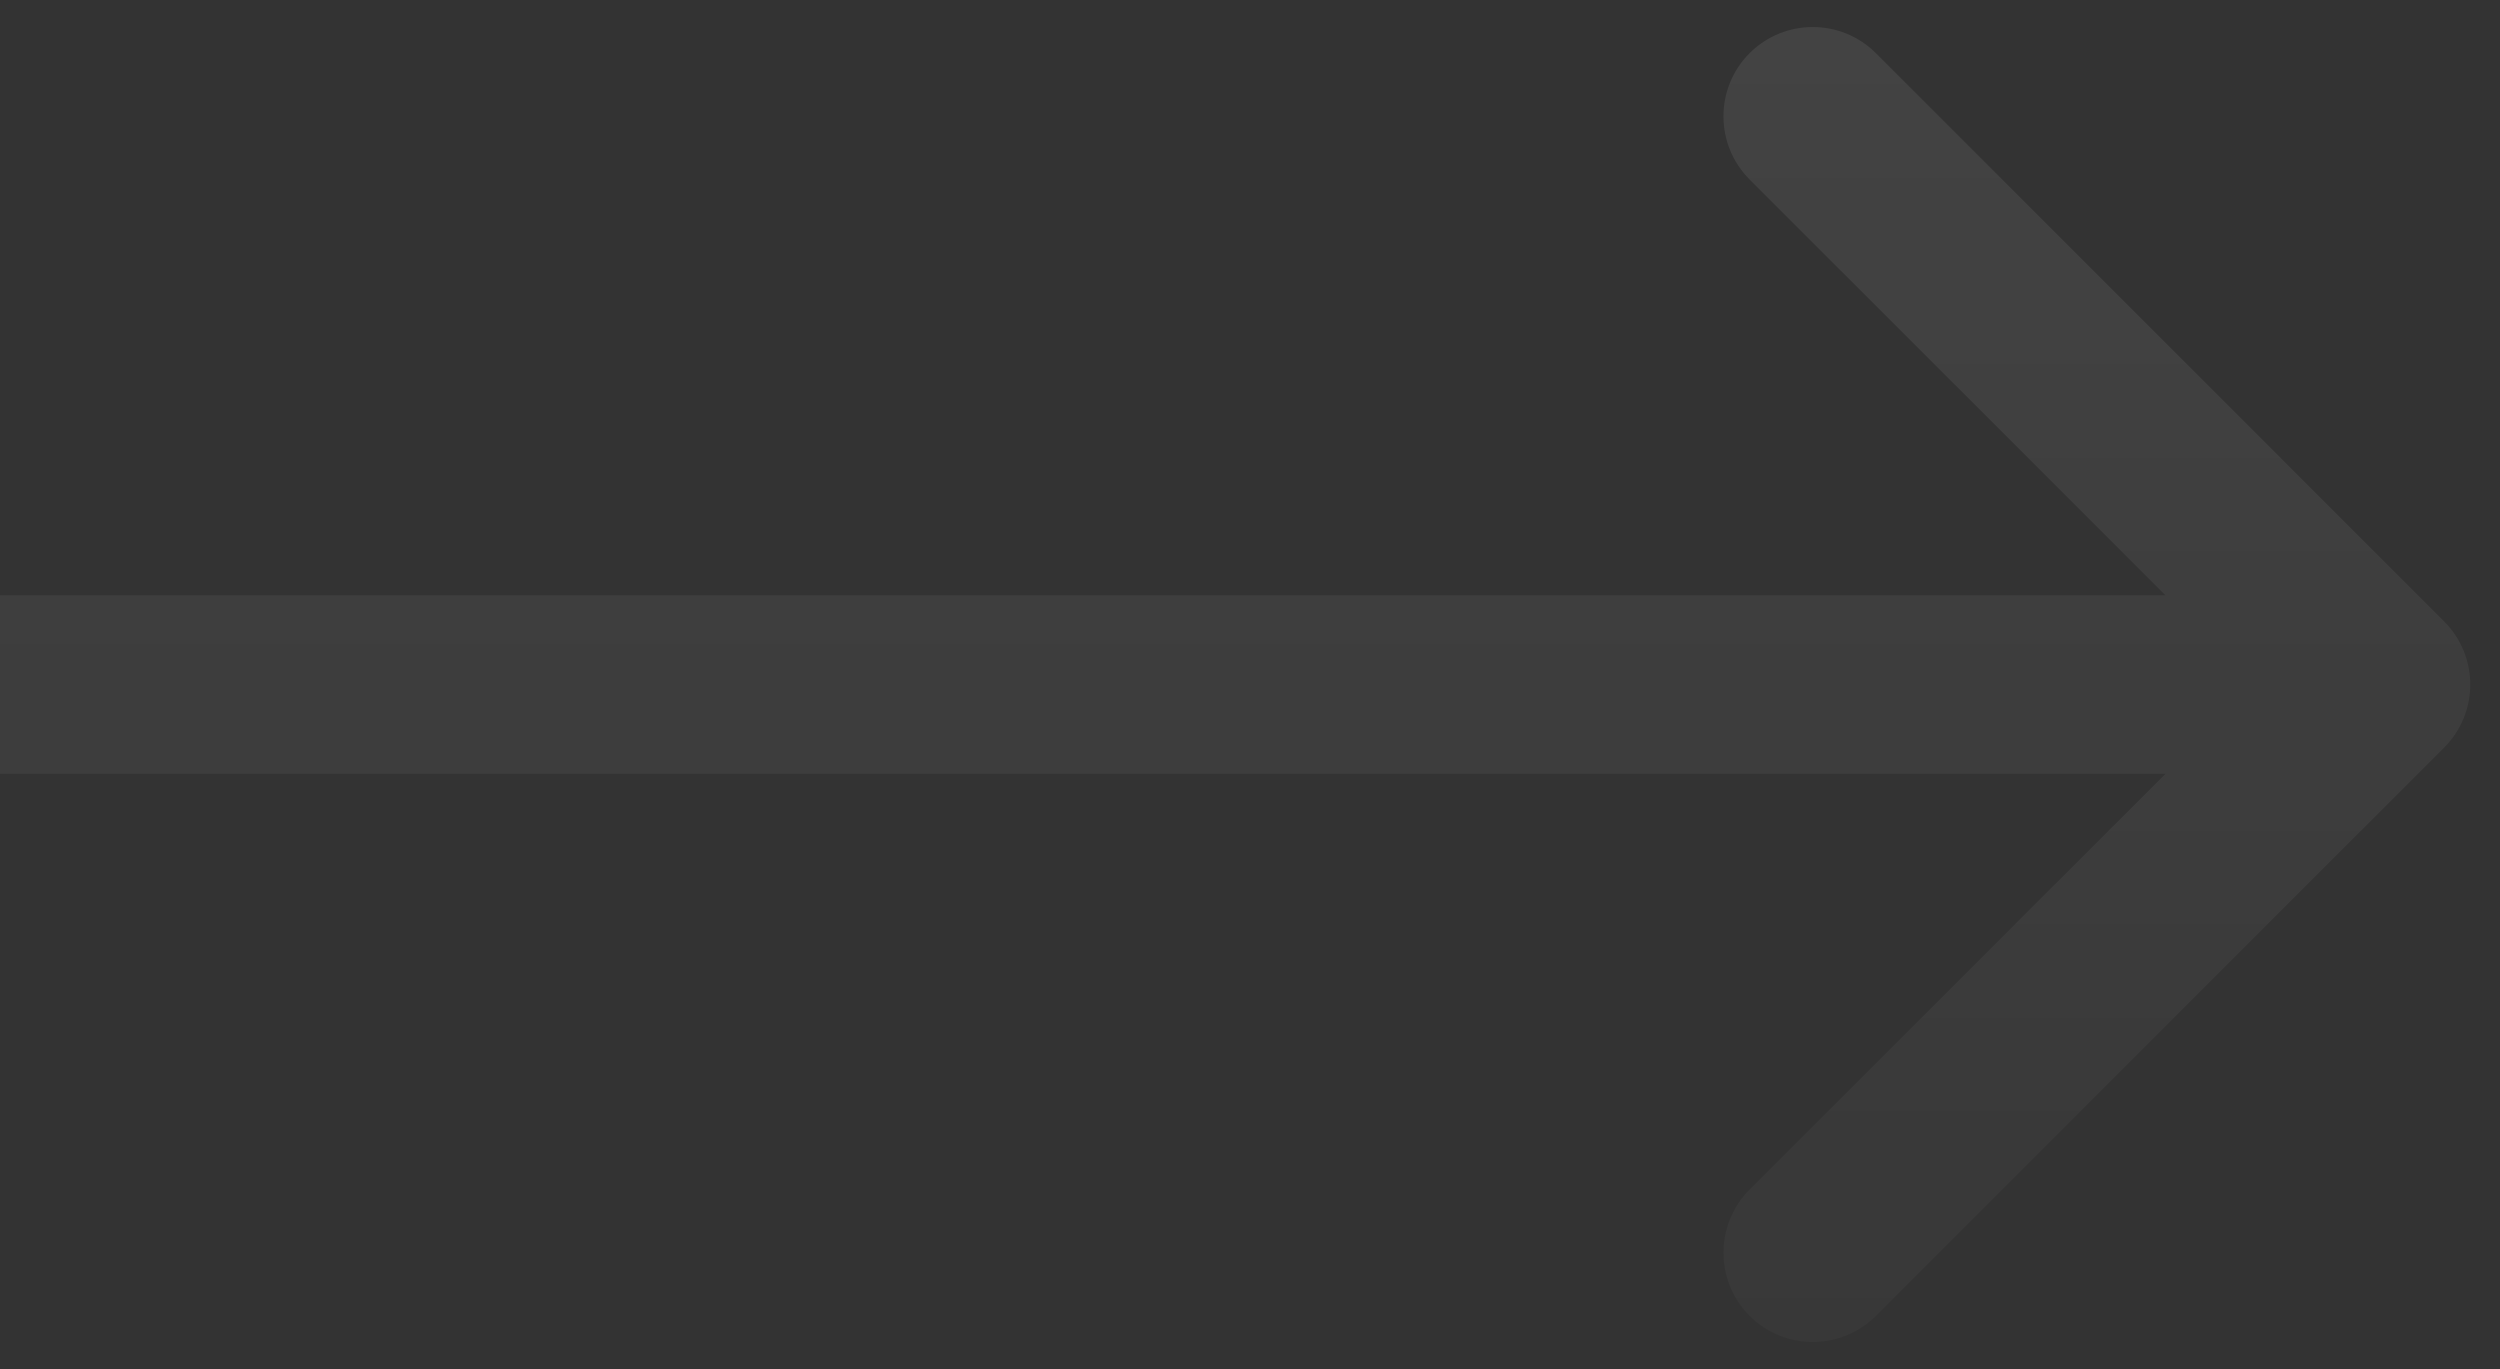 <svg width="42" height="23" viewBox="0 0 42 23" fill="none" xmlns="http://www.w3.org/2000/svg">
<rect x="0" y="0" width="42" height="23" fill="#333333" stroke="none"/>
<path d="M41.061 12.561C41.646 11.975 41.646 11.025 41.061 10.439L31.515 0.893C30.929 0.308 29.979 0.308 29.393 0.893C28.808 1.479 28.808 2.429 29.393 3.015L37.879 11.5L29.393 19.985C28.808 20.571 28.808 21.521 29.393 22.107C29.979 22.692 30.929 22.692 31.515 22.107L41.061 12.561ZM0 11.5V13H40V11.5V10H0V11.5Z" fill="url(#paint0_linear_185_4185)"/>
<defs>
<linearGradient id="paint0_linear_185_4185" x1="20" y1="-8" x2="20" y2="32" gradientUnits="userSpaceOnUse">
<stop stop-color="white" stop-opacity="0.1"/>
<stop offset="1" stop-color="white" stop-opacity="0"/>
</linearGradient>
</defs>
</svg>
